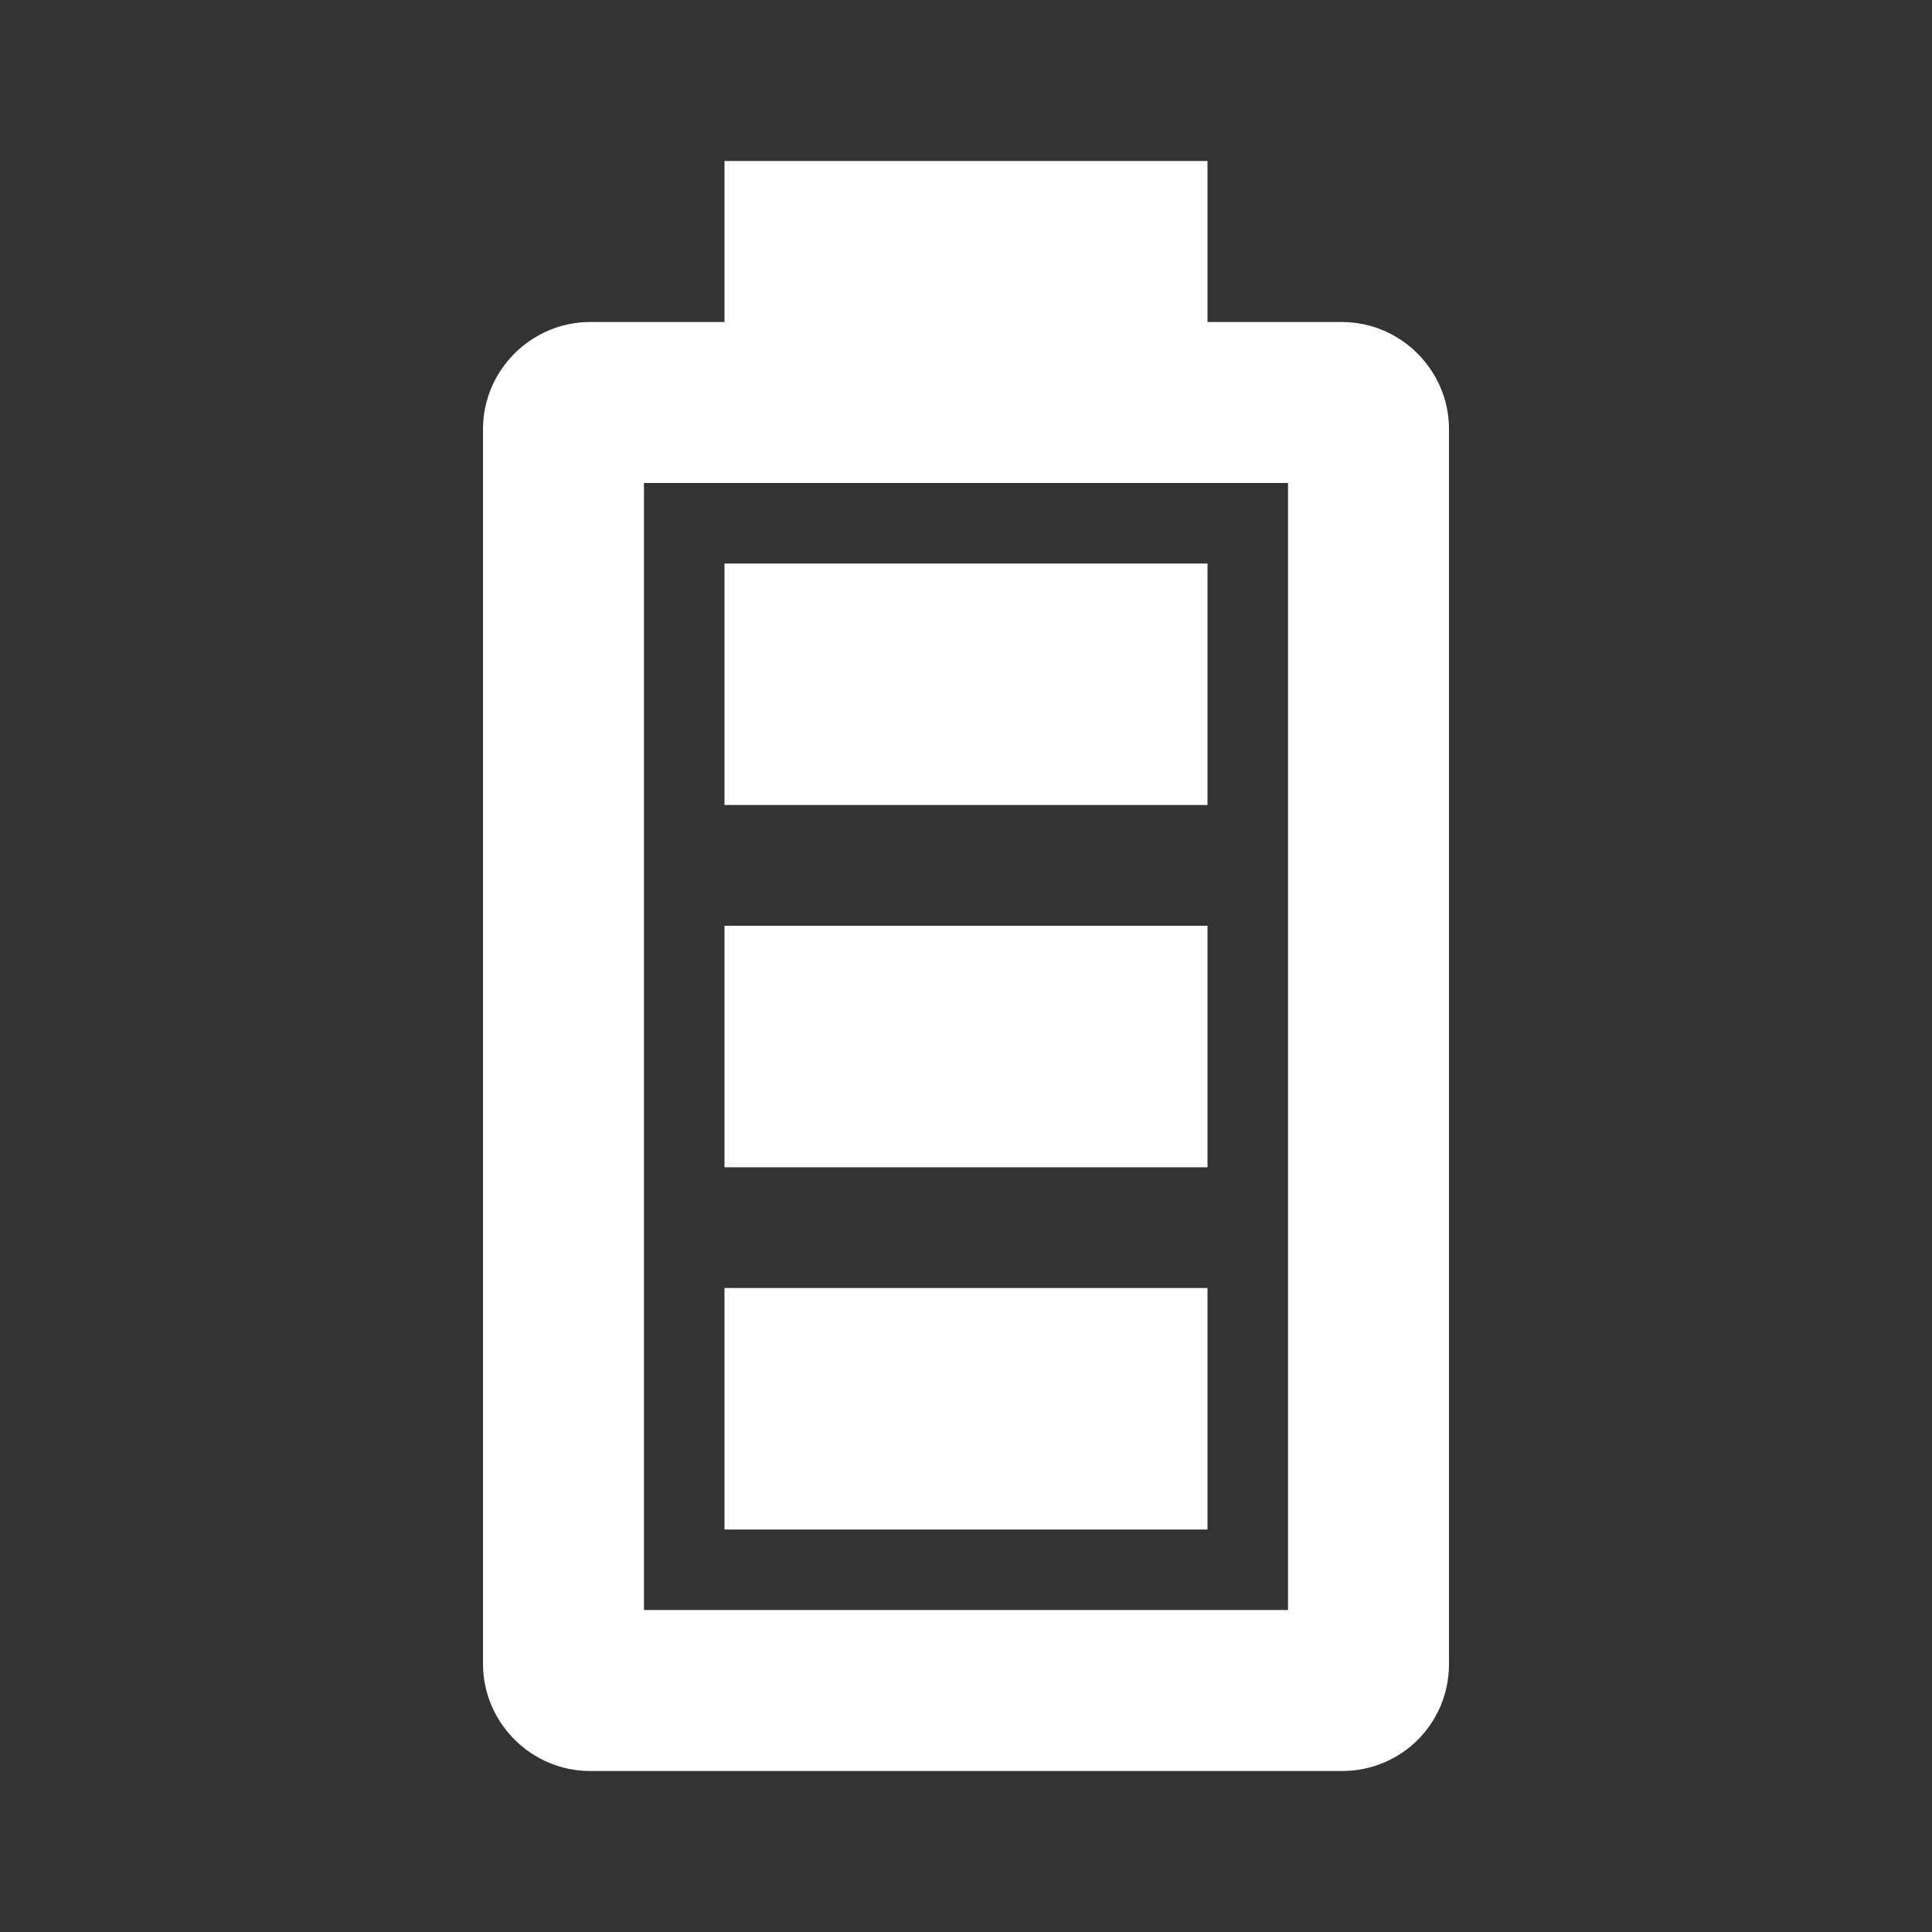 <svg xmlns="http://www.w3.org/2000/svg" width="103" height="103" viewBox="0 0 103 103" fill="none"><rect x="0" y="0" width="103" height="103" fill="#333333" stroke="none"/><path d="M68.667 85.834H34.333V25.751H68.667M71.542 17.167H64.375V8.584H38.625V17.167H31.458C28.325 17.167 25.75 19.742 25.75 22.875V88.709C25.75 91.842 28.325 94.417 31.458 94.417H71.542C74.718 94.417 77.25 91.885 77.25 88.709V22.875C77.25 19.742 74.675 17.167 71.542 17.167ZM64.375 68.667H38.625V81.542H64.375V68.667ZM64.375 30.042H38.625V42.917H64.375V30.042ZM64.375 49.355H38.625V62.23H64.375V49.355Z" fill="white"></path></svg>